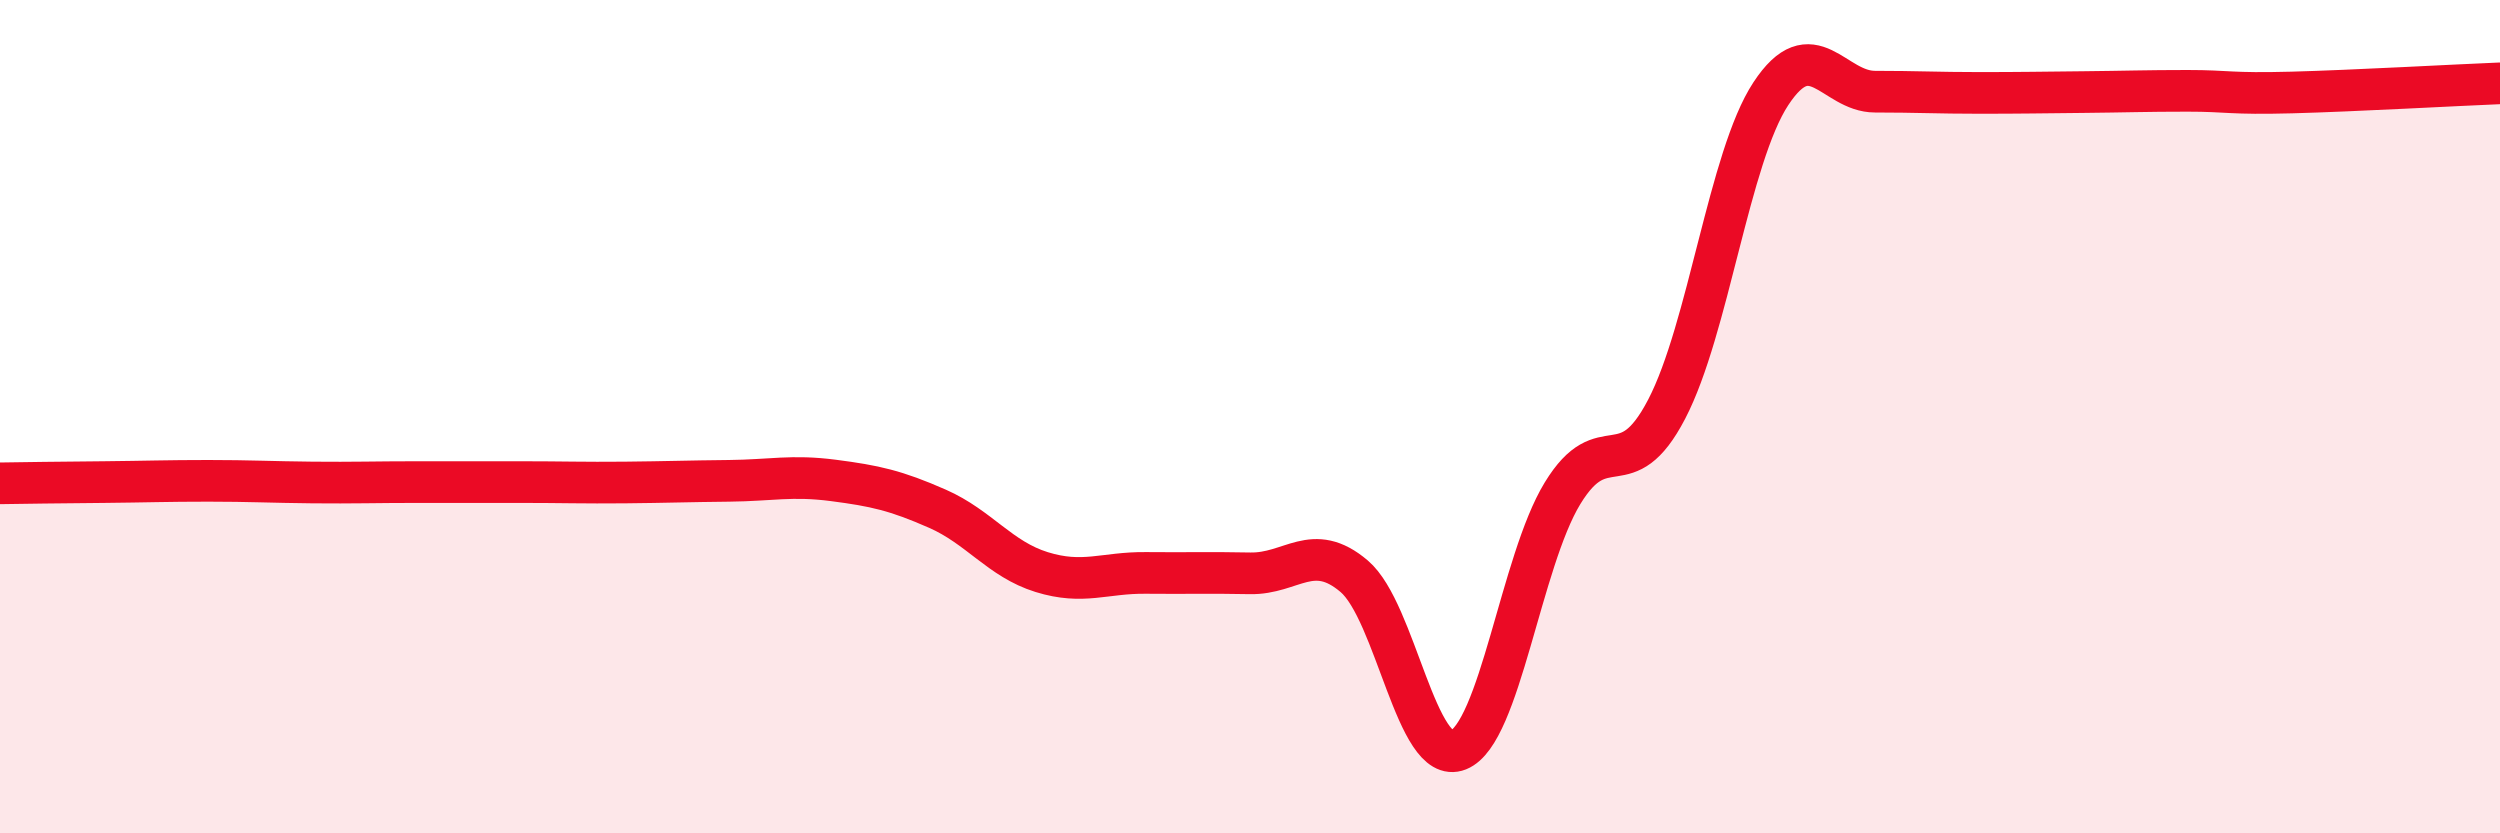 
    <svg width="60" height="20" viewBox="0 0 60 20" xmlns="http://www.w3.org/2000/svg">
      <path
        d="M 0,11.6 C 0.5,11.59 1.5,11.58 2.5,11.57 C 3.5,11.56 4,11.54 5,11.54 C 6,11.54 6.5,11.57 7.5,11.58 C 8.5,11.59 9,11.57 10,11.57 C 11,11.57 11.5,11.57 12.5,11.57 C 13.5,11.57 14,11.59 15,11.58 C 16,11.57 16.5,11.55 17.5,11.54 C 18.5,11.53 19,11.4 20,11.53 C 21,11.66 21.5,11.77 22.5,12.21 C 23.5,12.65 24,13.42 25,13.73 C 26,14.04 26.5,13.74 27.5,13.75 C 28.5,13.76 29,13.74 30,13.76 C 31,13.78 31.5,12.98 32.5,13.83 C 33.5,14.68 34,18.4 35,18 C 36,17.6 36.5,13.48 37.5,11.84 C 38.5,10.2 39,11.74 40,9.82 C 41,7.9 41.5,3.77 42.5,2.25 C 43.5,0.73 44,2.2 45,2.2 C 46,2.2 46.5,2.23 47.5,2.23 C 48.5,2.23 49,2.22 50,2.21 C 51,2.2 51.5,2.18 52.5,2.18 C 53.5,2.18 53.5,2.26 55,2.22 C 56.5,2.18 59,2.04 60,2L60 20L0 20Z"
        fill="#EB0A25"
        opacity="0.1"
        stroke-linecap="round"
        stroke-linejoin="round"
      />
      <path
        d="M 0,11.6 C 0.5,11.59 1.5,11.58 2.5,11.57 C 3.5,11.56 4,11.54 5,11.54 C 6,11.54 6.5,11.57 7.5,11.58 C 8.5,11.59 9,11.57 10,11.57 C 11,11.57 11.5,11.57 12.5,11.57 C 13.5,11.57 14,11.59 15,11.58 C 16,11.57 16.5,11.55 17.5,11.54 C 18.5,11.53 19,11.4 20,11.53 C 21,11.66 21.5,11.77 22.5,12.21 C 23.5,12.65 24,13.42 25,13.73 C 26,14.04 26.5,13.74 27.5,13.75 C 28.5,13.76 29,13.74 30,13.76 C 31,13.78 31.5,12.98 32.5,13.83 C 33.5,14.68 34,18.4 35,18 C 36,17.6 36.5,13.48 37.5,11.84 C 38.5,10.2 39,11.74 40,9.82 C 41,7.9 41.5,3.77 42.5,2.25 C 43.5,0.73 44,2.2 45,2.2 C 46,2.2 46.5,2.23 47.5,2.23 C 48.5,2.23 49,2.22 50,2.21 C 51,2.2 51.5,2.18 52.5,2.18 C 53.5,2.18 53.5,2.26 55,2.22 C 56.5,2.18 59,2.04 60,2"
        stroke="#EB0A25"
        stroke-width="1"
        fill="none"
        stroke-linecap="round"
        stroke-linejoin="round"
      />
    </svg>
  